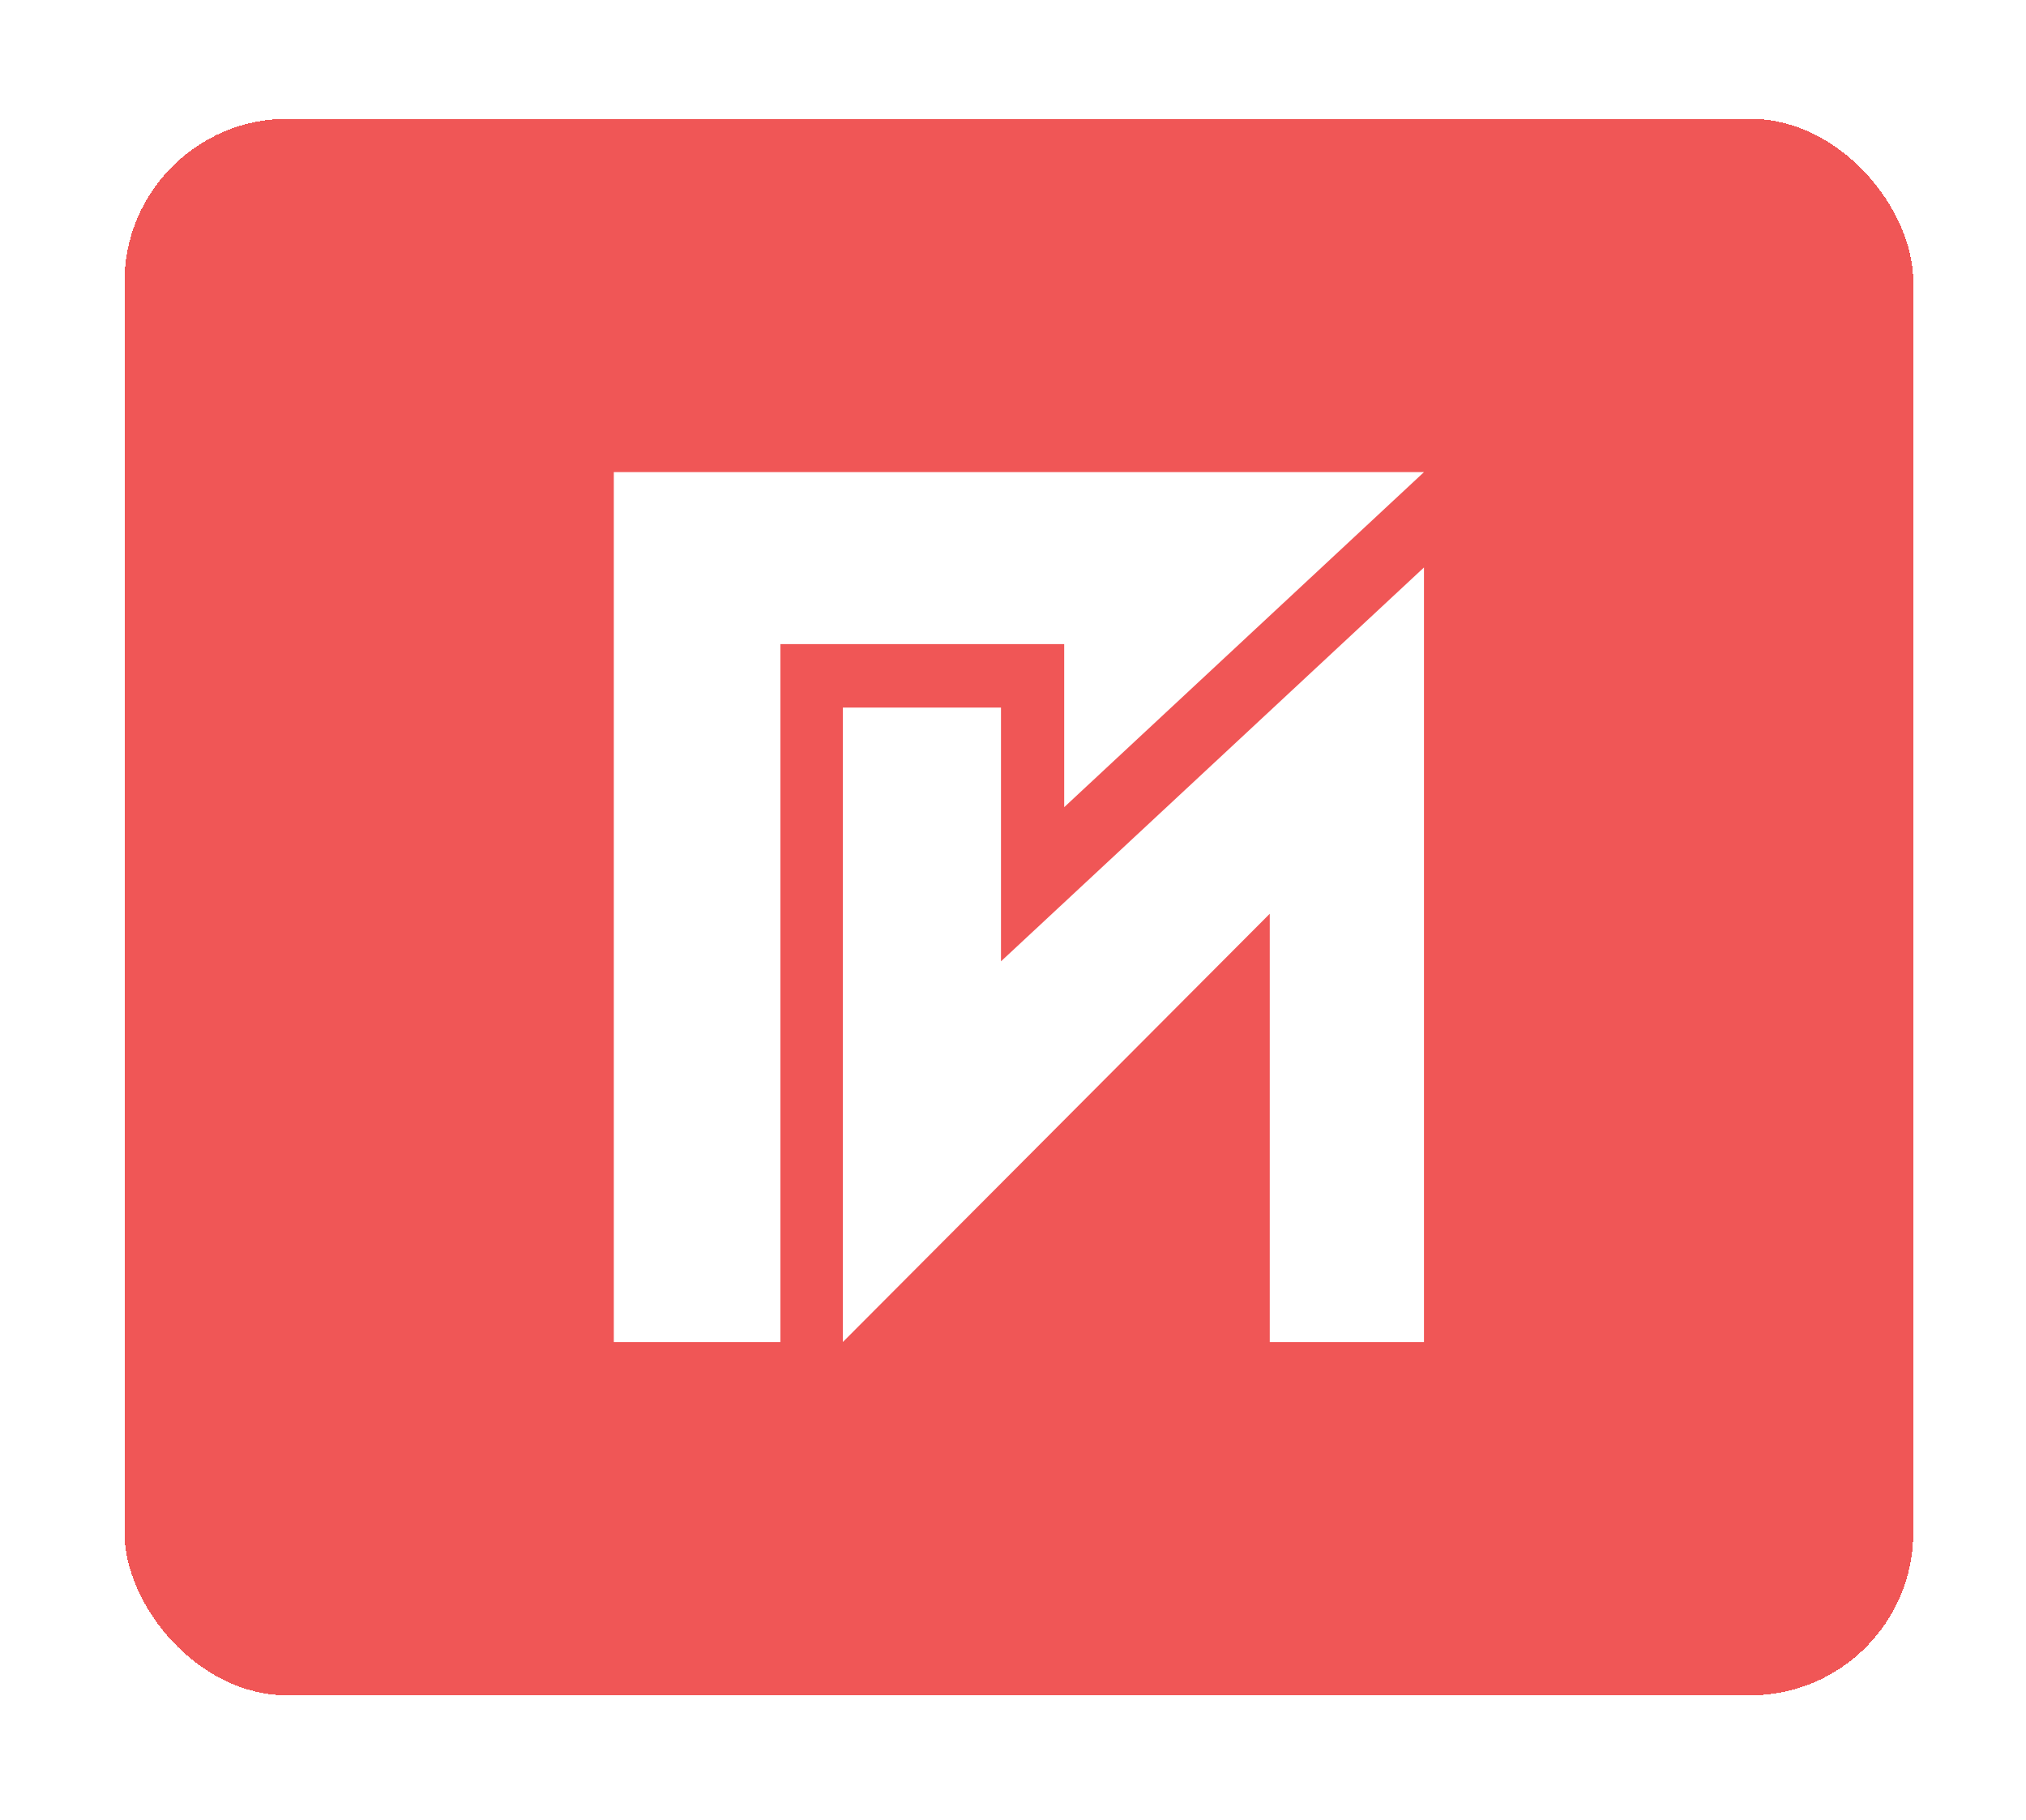 <svg width="59" height="53" viewBox="0 0 59 53" fill="none" xmlns="http://www.w3.org/2000/svg">
<g filter="url(#filter0_dii_87_21)">
<rect x="3.625" y="0.292" width="52.093" height="45.917" rx="4.75" fill="#EF4444" fill-opacity="0.9" shape-rendering="crispEdges"/>
<path fill-rule="evenodd" clip-rule="evenodd" d="M22.727 35.917H17.875V10.583H41.468L30.991 20.341V15.592H22.727V35.917Z" fill="white"/>
<path fill-rule="evenodd" clip-rule="evenodd" d="M41.468 35.917H36.977V23.445L24.546 35.917V17.44H29.15V24.831L41.468 13.36L41.468 35.917Z" fill="white"/>
</g>
<defs>
<filter id="filter0_dii_87_21" x="0.458" y="-0.5" width="58.426" height="53.042" filterUnits="userSpaceOnUse" color-interpolation-filters="sRGB">
<feFlood flood-opacity="0" result="BackgroundImageFix"/>
<feColorMatrix in="SourceAlpha" type="matrix" values="0 0 0 0 0 0 0 0 0 0 0 0 0 0 0 0 0 0 127 0" result="hardAlpha"/>
<feOffset dy="3.167"/>
<feGaussianBlur stdDeviation="1.583"/>
<feComposite in2="hardAlpha" operator="out"/>
<feColorMatrix type="matrix" values="0 0 0 0 0.255 0 0 0 0 0.255 0 0 0 0 0.255 0 0 0 0.25 0"/>
<feBlend mode="normal" in2="BackgroundImageFix" result="effect1_dropShadow_87_21"/>
<feBlend mode="normal" in="SourceGraphic" in2="effect1_dropShadow_87_21" result="shape"/>
<feColorMatrix in="SourceAlpha" type="matrix" values="0 0 0 0 0 0 0 0 0 0 0 0 0 0 0 0 0 0 127 0" result="hardAlpha"/>
<feOffset dx="1.583" dy="1.583"/>
<feGaussianBlur stdDeviation="0.396"/>
<feComposite in2="hardAlpha" operator="arithmetic" k2="-1" k3="1"/>
<feColorMatrix type="matrix" values="0 0 0 0 1 0 0 0 0 1 0 0 0 0 1 0 0 0 0.25 0"/>
<feBlend mode="normal" in2="shape" result="effect2_innerShadow_87_21"/>
<feColorMatrix in="SourceAlpha" type="matrix" values="0 0 0 0 0 0 0 0 0 0 0 0 0 0 0 0 0 0 127 0" result="hardAlpha"/>
<feOffset dx="-1.583" dy="-1.583"/>
<feGaussianBlur stdDeviation="0.396"/>
<feComposite in2="hardAlpha" operator="arithmetic" k2="-1" k3="1"/>
<feColorMatrix type="matrix" values="0 0 0 0 0 0 0 0 0 0 0 0 0 0 0 0 0 0 0.25 0"/>
<feBlend mode="normal" in2="effect2_innerShadow_87_21" result="effect3_innerShadow_87_21"/>
</filter>
</defs>
</svg>
